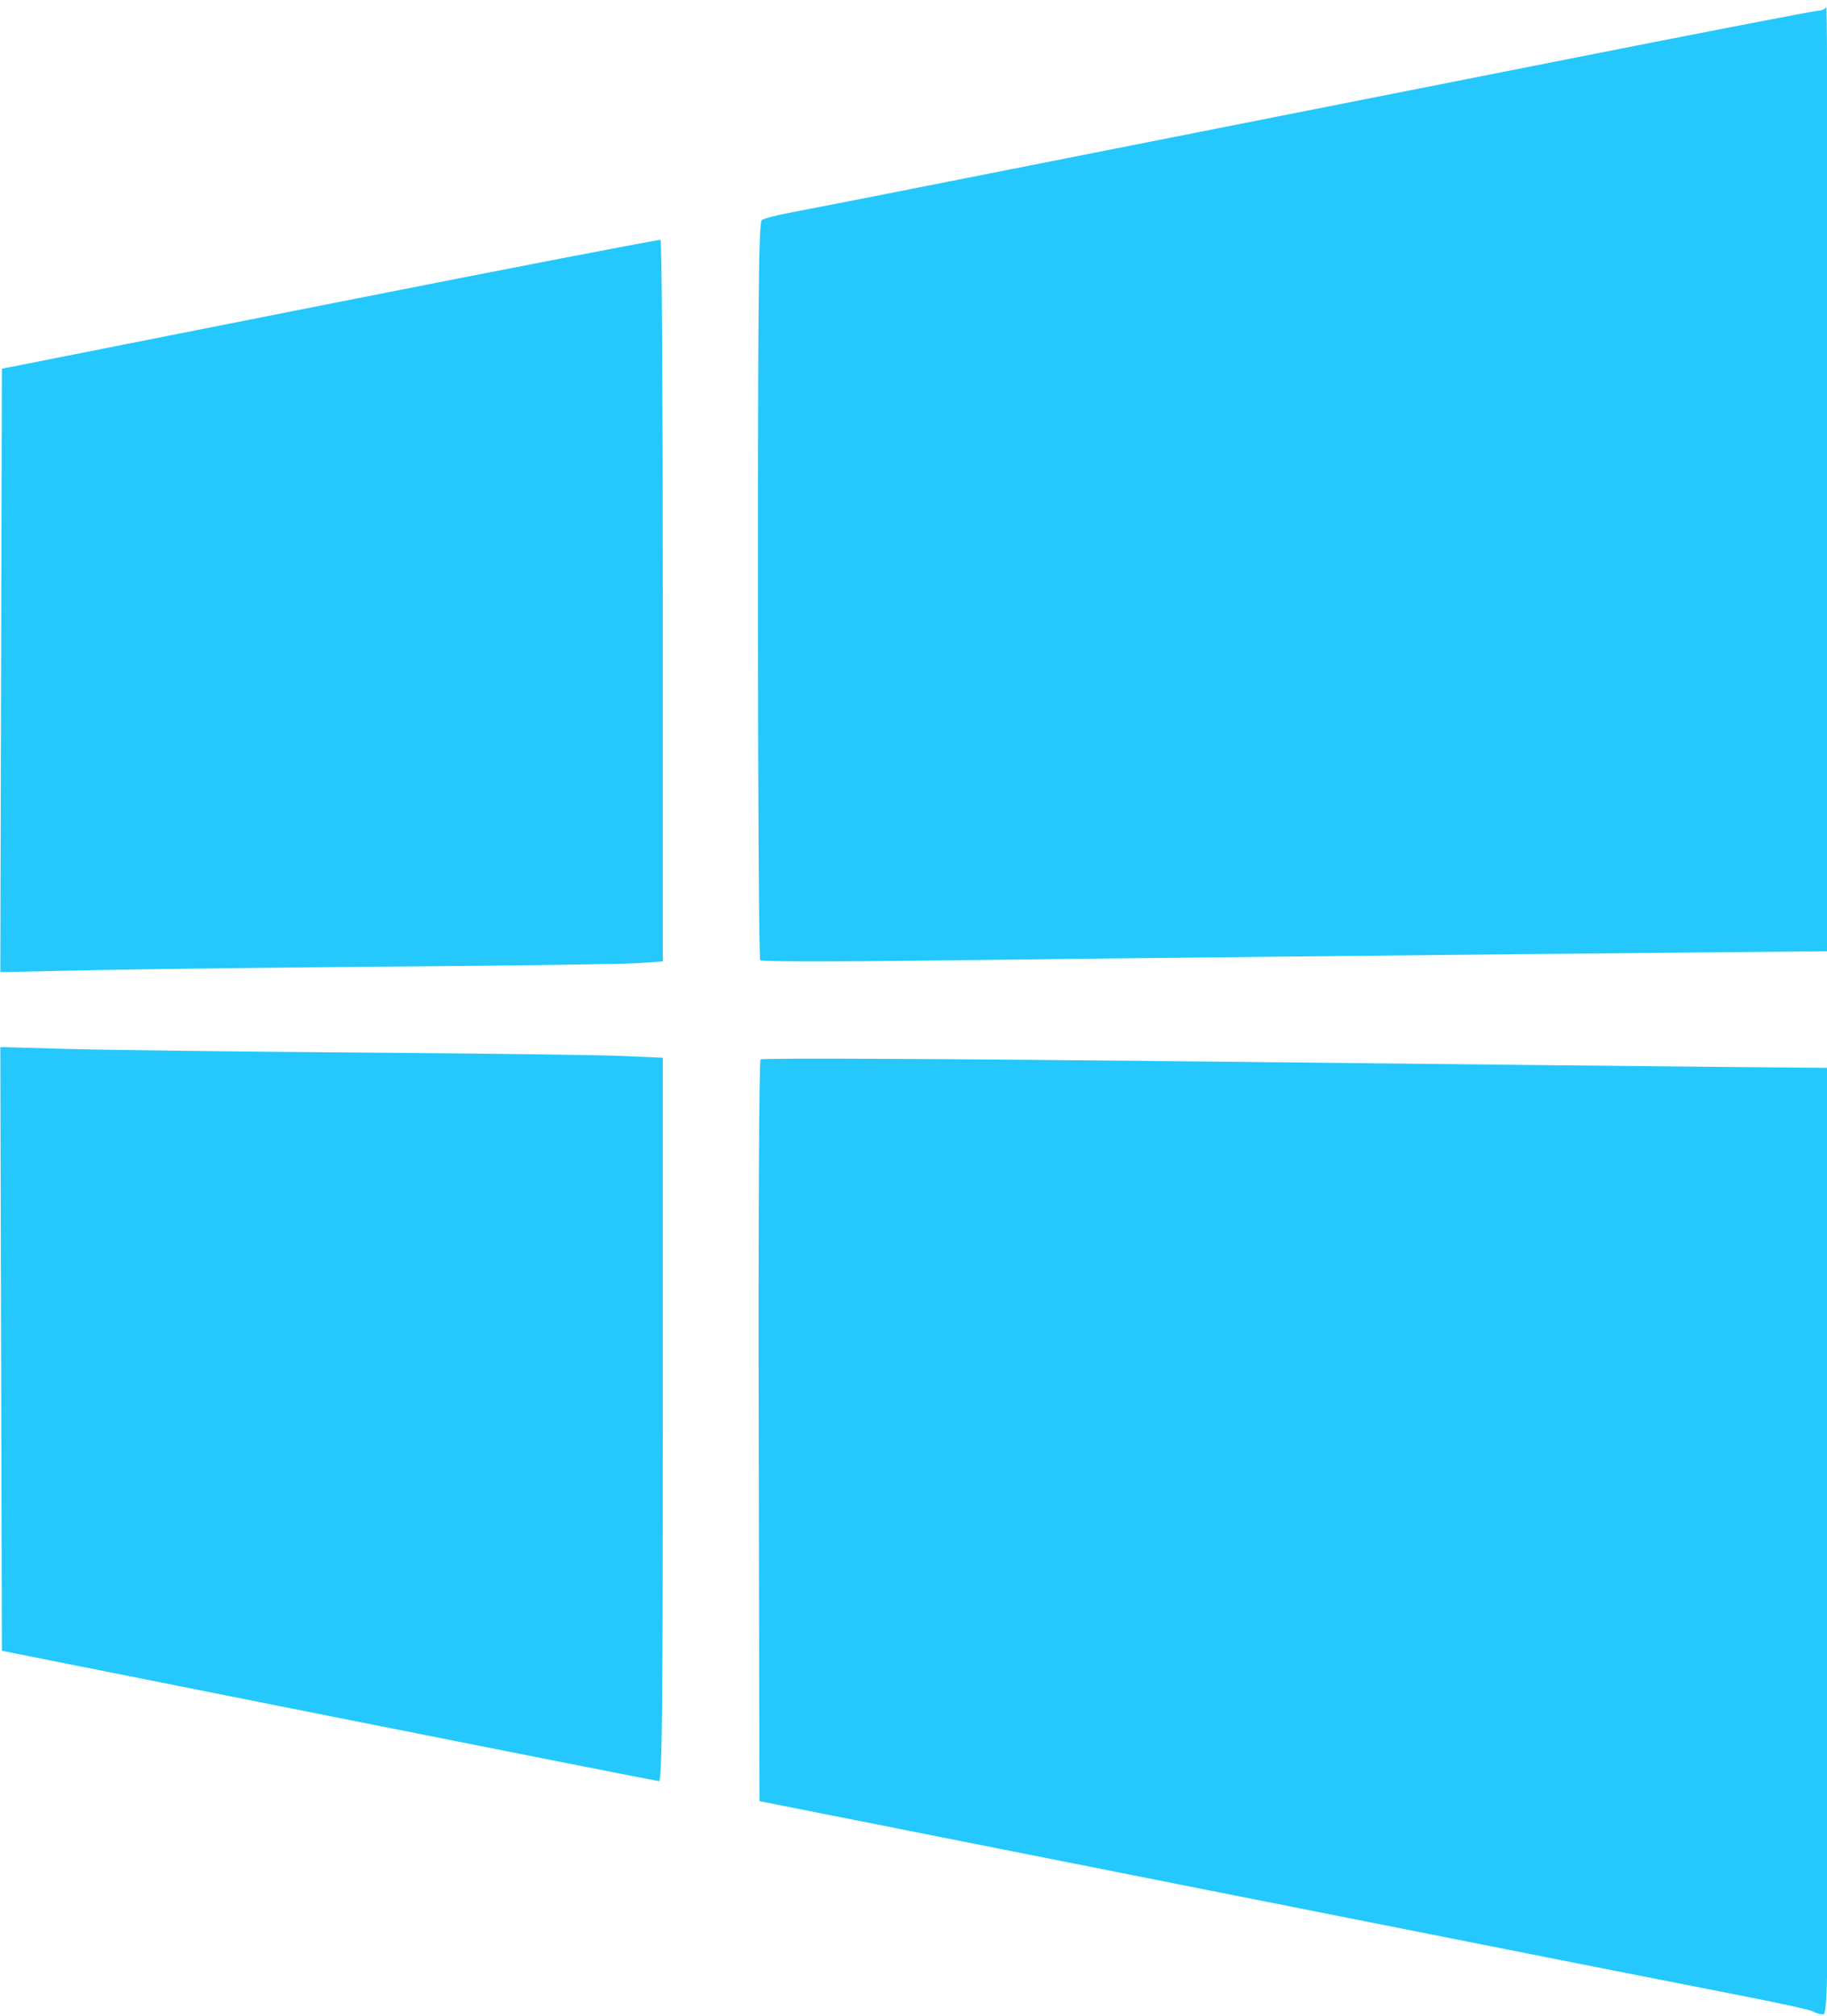 <?xml version="1.0" encoding="UTF-8" standalone="no"?>
<!-- Created with Inkscape (http://www.inkscape.org/) -->

<svg
   xmlns:dc="http://purl.org/dc/elements/1.1/"
   xmlns:cc="http://creativecommons.org/ns#"
   xmlns:rdf="http://www.w3.org/1999/02/22-rdf-syntax-ns#"
   xmlns:svg="http://www.w3.org/2000/svg"
   xmlns="http://www.w3.org/2000/svg"
   xmlns:sodipodi="http://sodipodi.sourceforge.net/DTD/sodipodi-0.dtd"
   xmlns:inkscape="http://www.inkscape.org/namespaces/inkscape"
   version="1.1"
   id="svg815"
   width="272"
   height="300"
   viewBox="0 0 595.68 657"
   sodipodi:docname="Win-Logo.svg"
   inkscape:version="0.92.4 (5da689c313, 2019-01-14)">
  <defs
     id="defs819" />
  <sodipodi:namedview
     pagecolor="#ffffff"
     bordercolor="#666666"
     borderopacity="1"
     objecttolerance="10"
     gridtolerance="10"
     guidetolerance="10"
     inkscape:pageopacity="0"
     inkscape:pageshadow="2"
     inkscape:window-width="1920"
     inkscape:window-height="1018"
     id="namedview817"
     showgrid="false"
     scale-x="2.19"
     inkscape:zoom="1.8247224"
     inkscape:cx="230.32486"
     inkscape:cy="183.72858"
     inkscape:window-x="-8"
     inkscape:window-y="-8"
     inkscape:window-maximized="1"
     inkscape:current-layer="svg815" />
  <path
     inkscape:connector-curvature="0"
     id="path835"
     d="m 591.114,655.429 c -0.825,-0.505 -11.85,-2.918 -24.5,-5.362 -12.65,-2.444 -69.575,-13.689 -126.5,-24.988 -56.925,-11.299 -123.525,-24.51 -148,-29.358 l -44.5,-8.815 -0.254,-120.417 c -0.142,-67.275 0.13,-120.8 0.615,-121.286 0.492,-0.493 61.942,-0.205 141.754,0.663 77.487,0.843 155.62,1.66 173.63,1.815 l 32.745,0.283 v 154.25 c 0,146.262 -0.086,154.247 -1.745,154.191 -0.963,-0.032 -2.425,-0.472 -3.25,-0.977 z m -484,-96.318 -106.5,-21.198 -0.255,-98.36 -0.255,-98.36 22.755,0.627 c 12.515,0.345 55.155,0.864 94.755,1.154 39.6,0.29 77.963,0.79 85.25,1.112 l 13.25,0.585 v 117.898 c 0,93.693 -0.257,117.882 -1.25,117.82 -0.688,-0.043 -49.175,-9.617 -107.75,-21.276 z M 0.359,218.457 0.614,120.15 107.614,98.968 c 58.85,-11.65 107.338,-21.003 107.75,-20.784 0.412,0.219 0.75,53.206 0.75,117.749 v 117.351 l -8.25,0.56 c -4.537,0.308 -39.3,0.8 -77.25,1.094 -37.95,0.294 -82.84,0.825 -99.755,1.18 L 0.104,316.764 Z M 247.864,312.911 c -0.412,-0.429 -0.75,-54.65 -0.75,-120.491 0,-94.578 0.262,-119.917 1.25,-120.693 0.688,-0.54 5.075,-1.682 9.75,-2.538 4.675,-0.856 26.95,-5.217 49.5,-9.691 22.55,-4.474 57.875,-11.456 78.5,-15.516 20.625,-4.059 75.149,-14.837 121.164,-23.949 46.015,-9.113 84.565,-16.569 85.667,-16.569 1.101,0 2.229,-0.562 2.507,-1.25 0.277,-0.688 0.539,68.275 0.581,153.25 l 0.076,154.5 -31.247,0.287 c -79.615,0.732 -221.006,2.218 -266.248,2.799 -27.5,0.353 -50.337,0.29 -50.75,-0.139 z"
     style="fill:#24c8fd" />
</svg>
